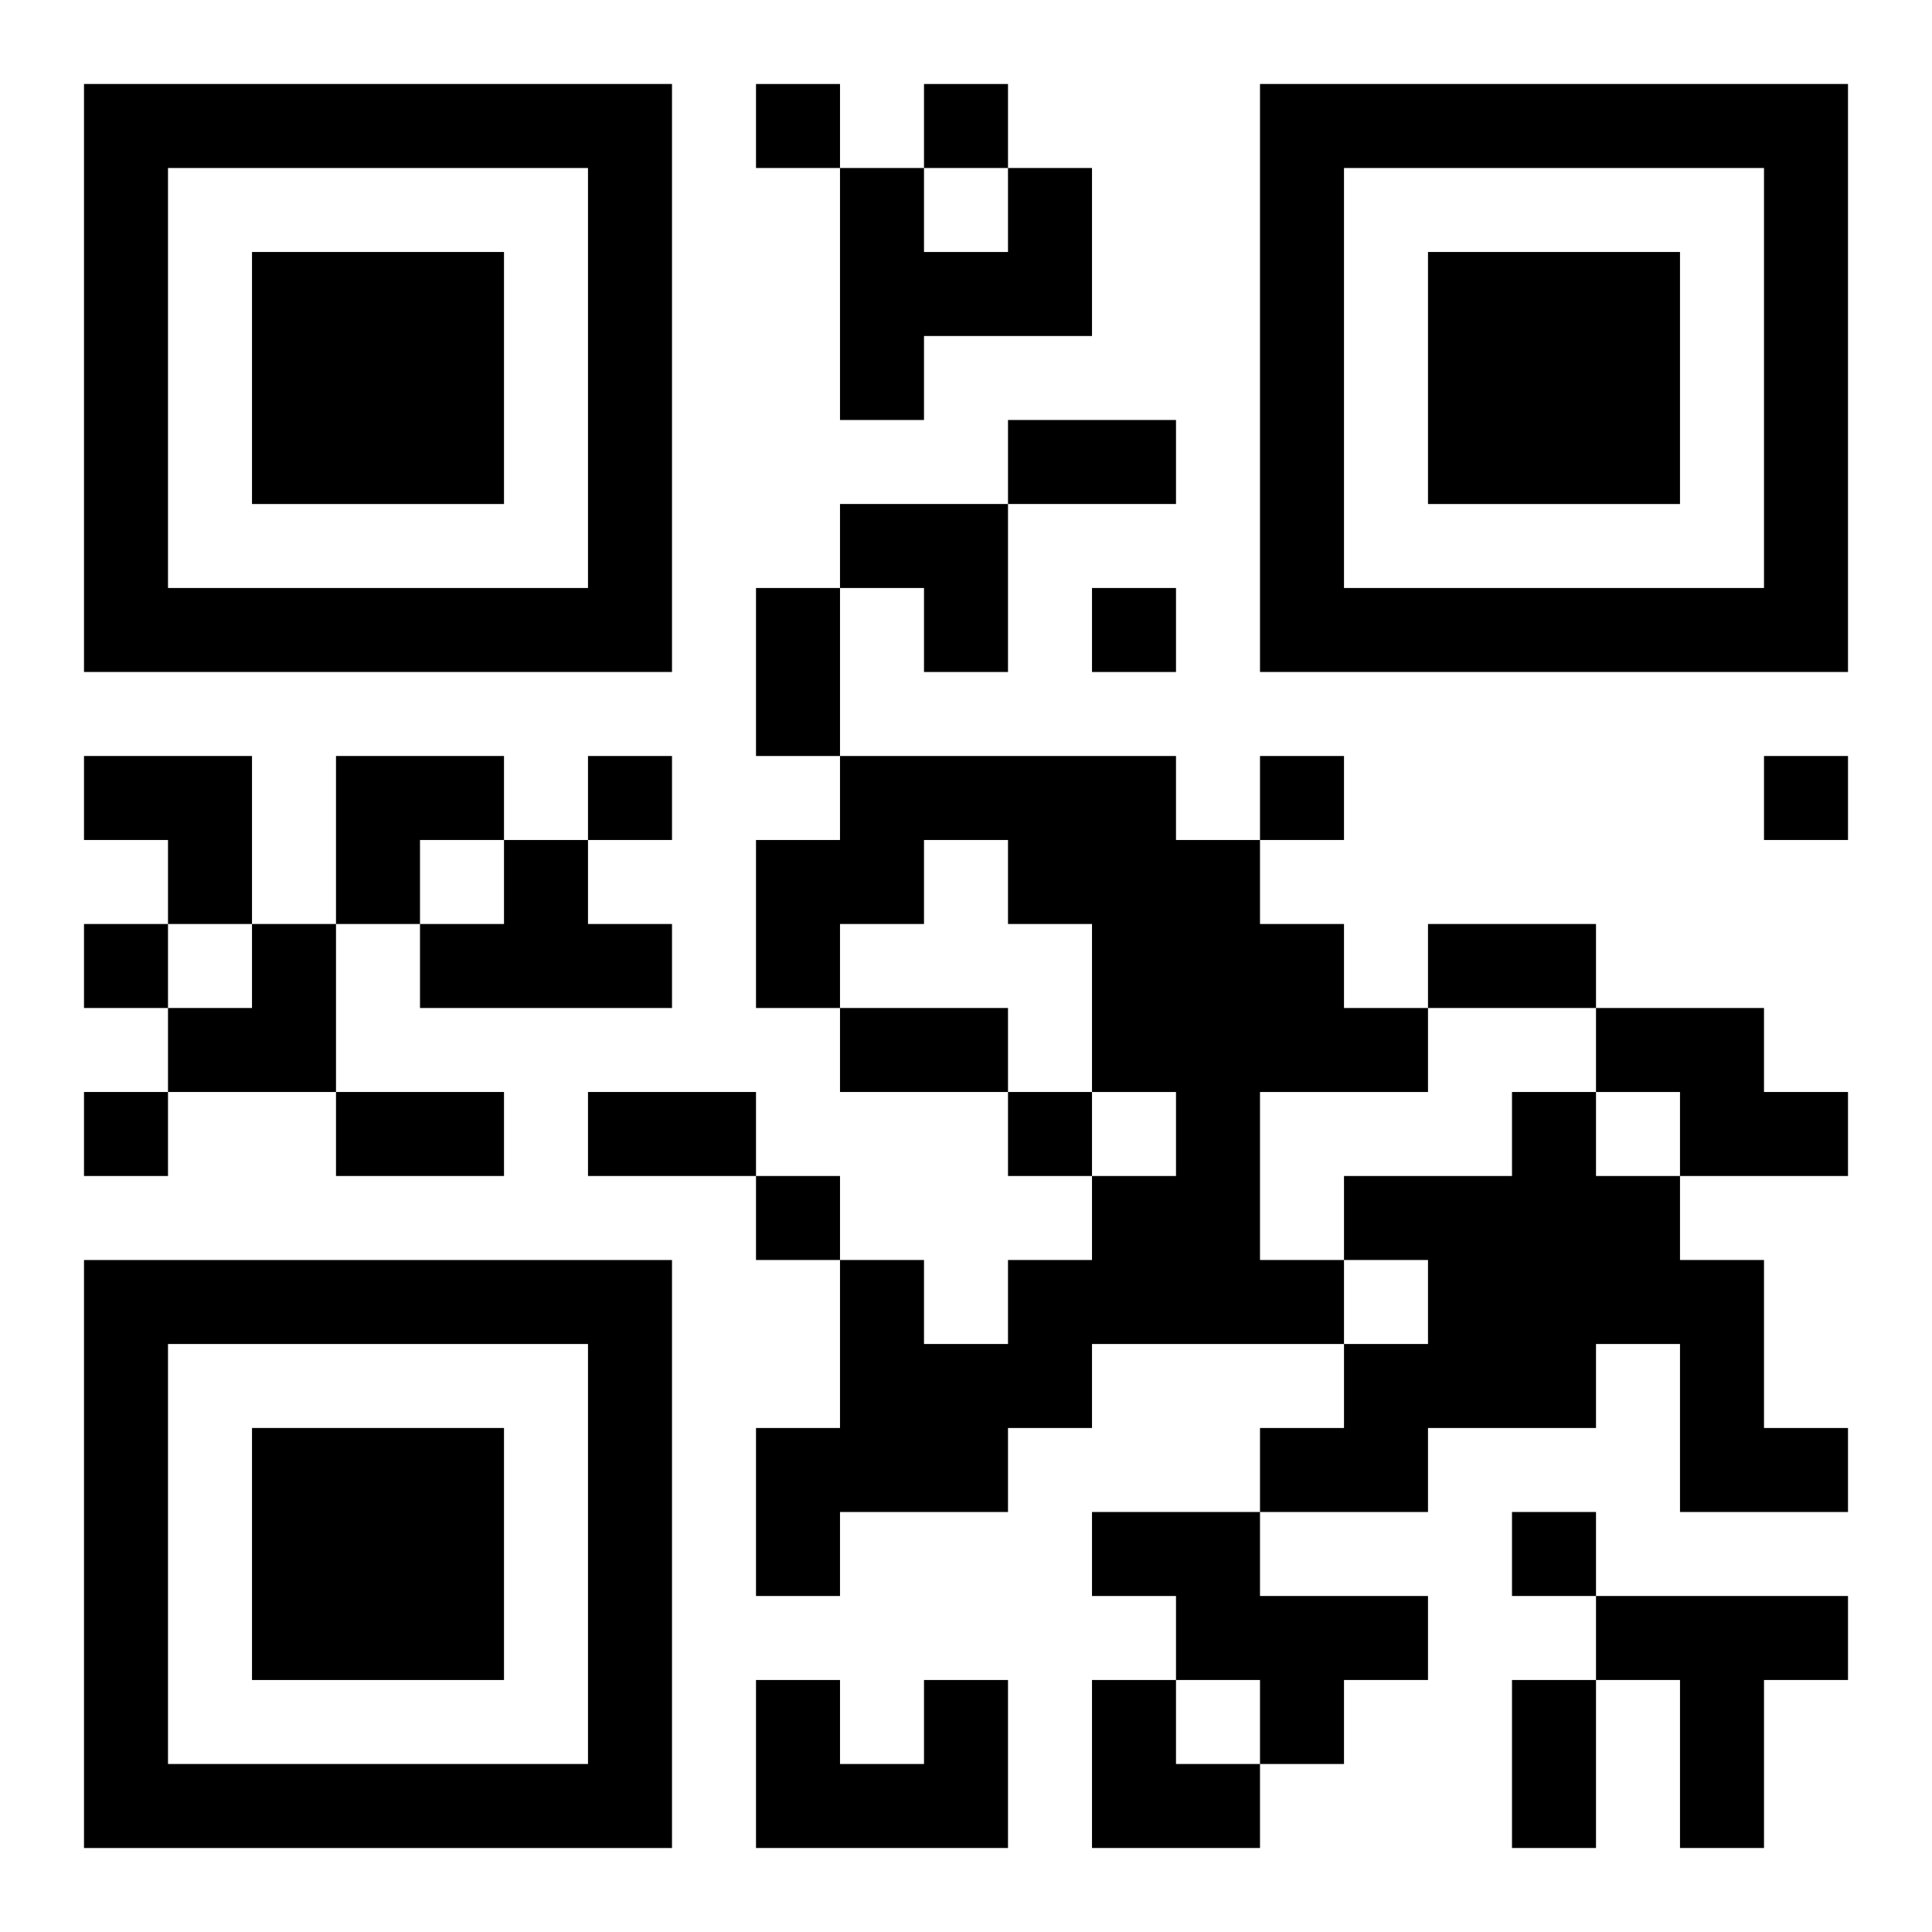 <?xml version="1.0" encoding="UTF-8"?>
<svg width="250" height="250" baseProfile="full" version="1.1" viewBox="-1 -1 23 23" xmlns="http://www.w3.org/2000/svg" xmlns:xlink="http://www.w3.org/1999/xlink"><symbol id="a"><path d="m0 7v7h7v-7h-7zm1 1h5v5h-5v-5zm1 1v3h3v-3h-3z"/></symbol><use y="-7" xlink:href="#a"/><use y="7" xlink:href="#a"/><use x="14" y="-7" xlink:href="#a"/><path d="m11 1h1v2h-2v1h-1v-3h1v1h1v-1m-2 7h4v1h1v1h1v1h1v1h-2v2h1v1h-3v1h-1v1h-2v1h-1v-2h1v-2h1v1h1v-1h1v-1h1v-1h-1v-2h-1v-1h-1v1h-1v1h-1v-2h1v-1m-4 1h1v1h1v1h-3v-1h1v-1m13 2h2v1h1v1h-2v-1h-1v-1m-1 1h1v1h1v1h1v2h1v1h-2v-2h-1v1h-2v1h-2v-1h1v-1h1v-1h-1v-1h2v-1m-5 5h2v1h2v1h-1v1h-1v-1h-1v-1h-1v-1m6 1h3v1h-1v2h-1v-2h-1v-1m-8 1h1v2h-3v-2h1v1h1v-1m-2-19v1h1v-1h-1m2 0v1h1v-1h-1m2 6v1h1v-1h-1m-6 2v1h1v-1h-1m8 0v1h1v-1h-1m6 0v1h1v-1h-1m-20 2v1h1v-1h-1m0 2v1h1v-1h-1m11 0v1h1v-1h-1m-3 1v1h1v-1h-1m9 4v1h1v-1h-1m-6-13h2v1h-2v-1m-3 2h1v2h-1v-2m8 4h2v1h-2v-1m-7 1h2v1h-2v-1m-6 1h2v1h-2v-1m3 0h2v1h-2v-1m11 7h1v2h-1v-2m-8-14h2v2h-1v-1h-1zm-9 3h2v2h-1v-1h-1zm3 0h2v1h-1v1h-1zm-2 2m1 0h1v2h-2v-1h1zm10 9h1v1h1v1h-2z"/></svg>
